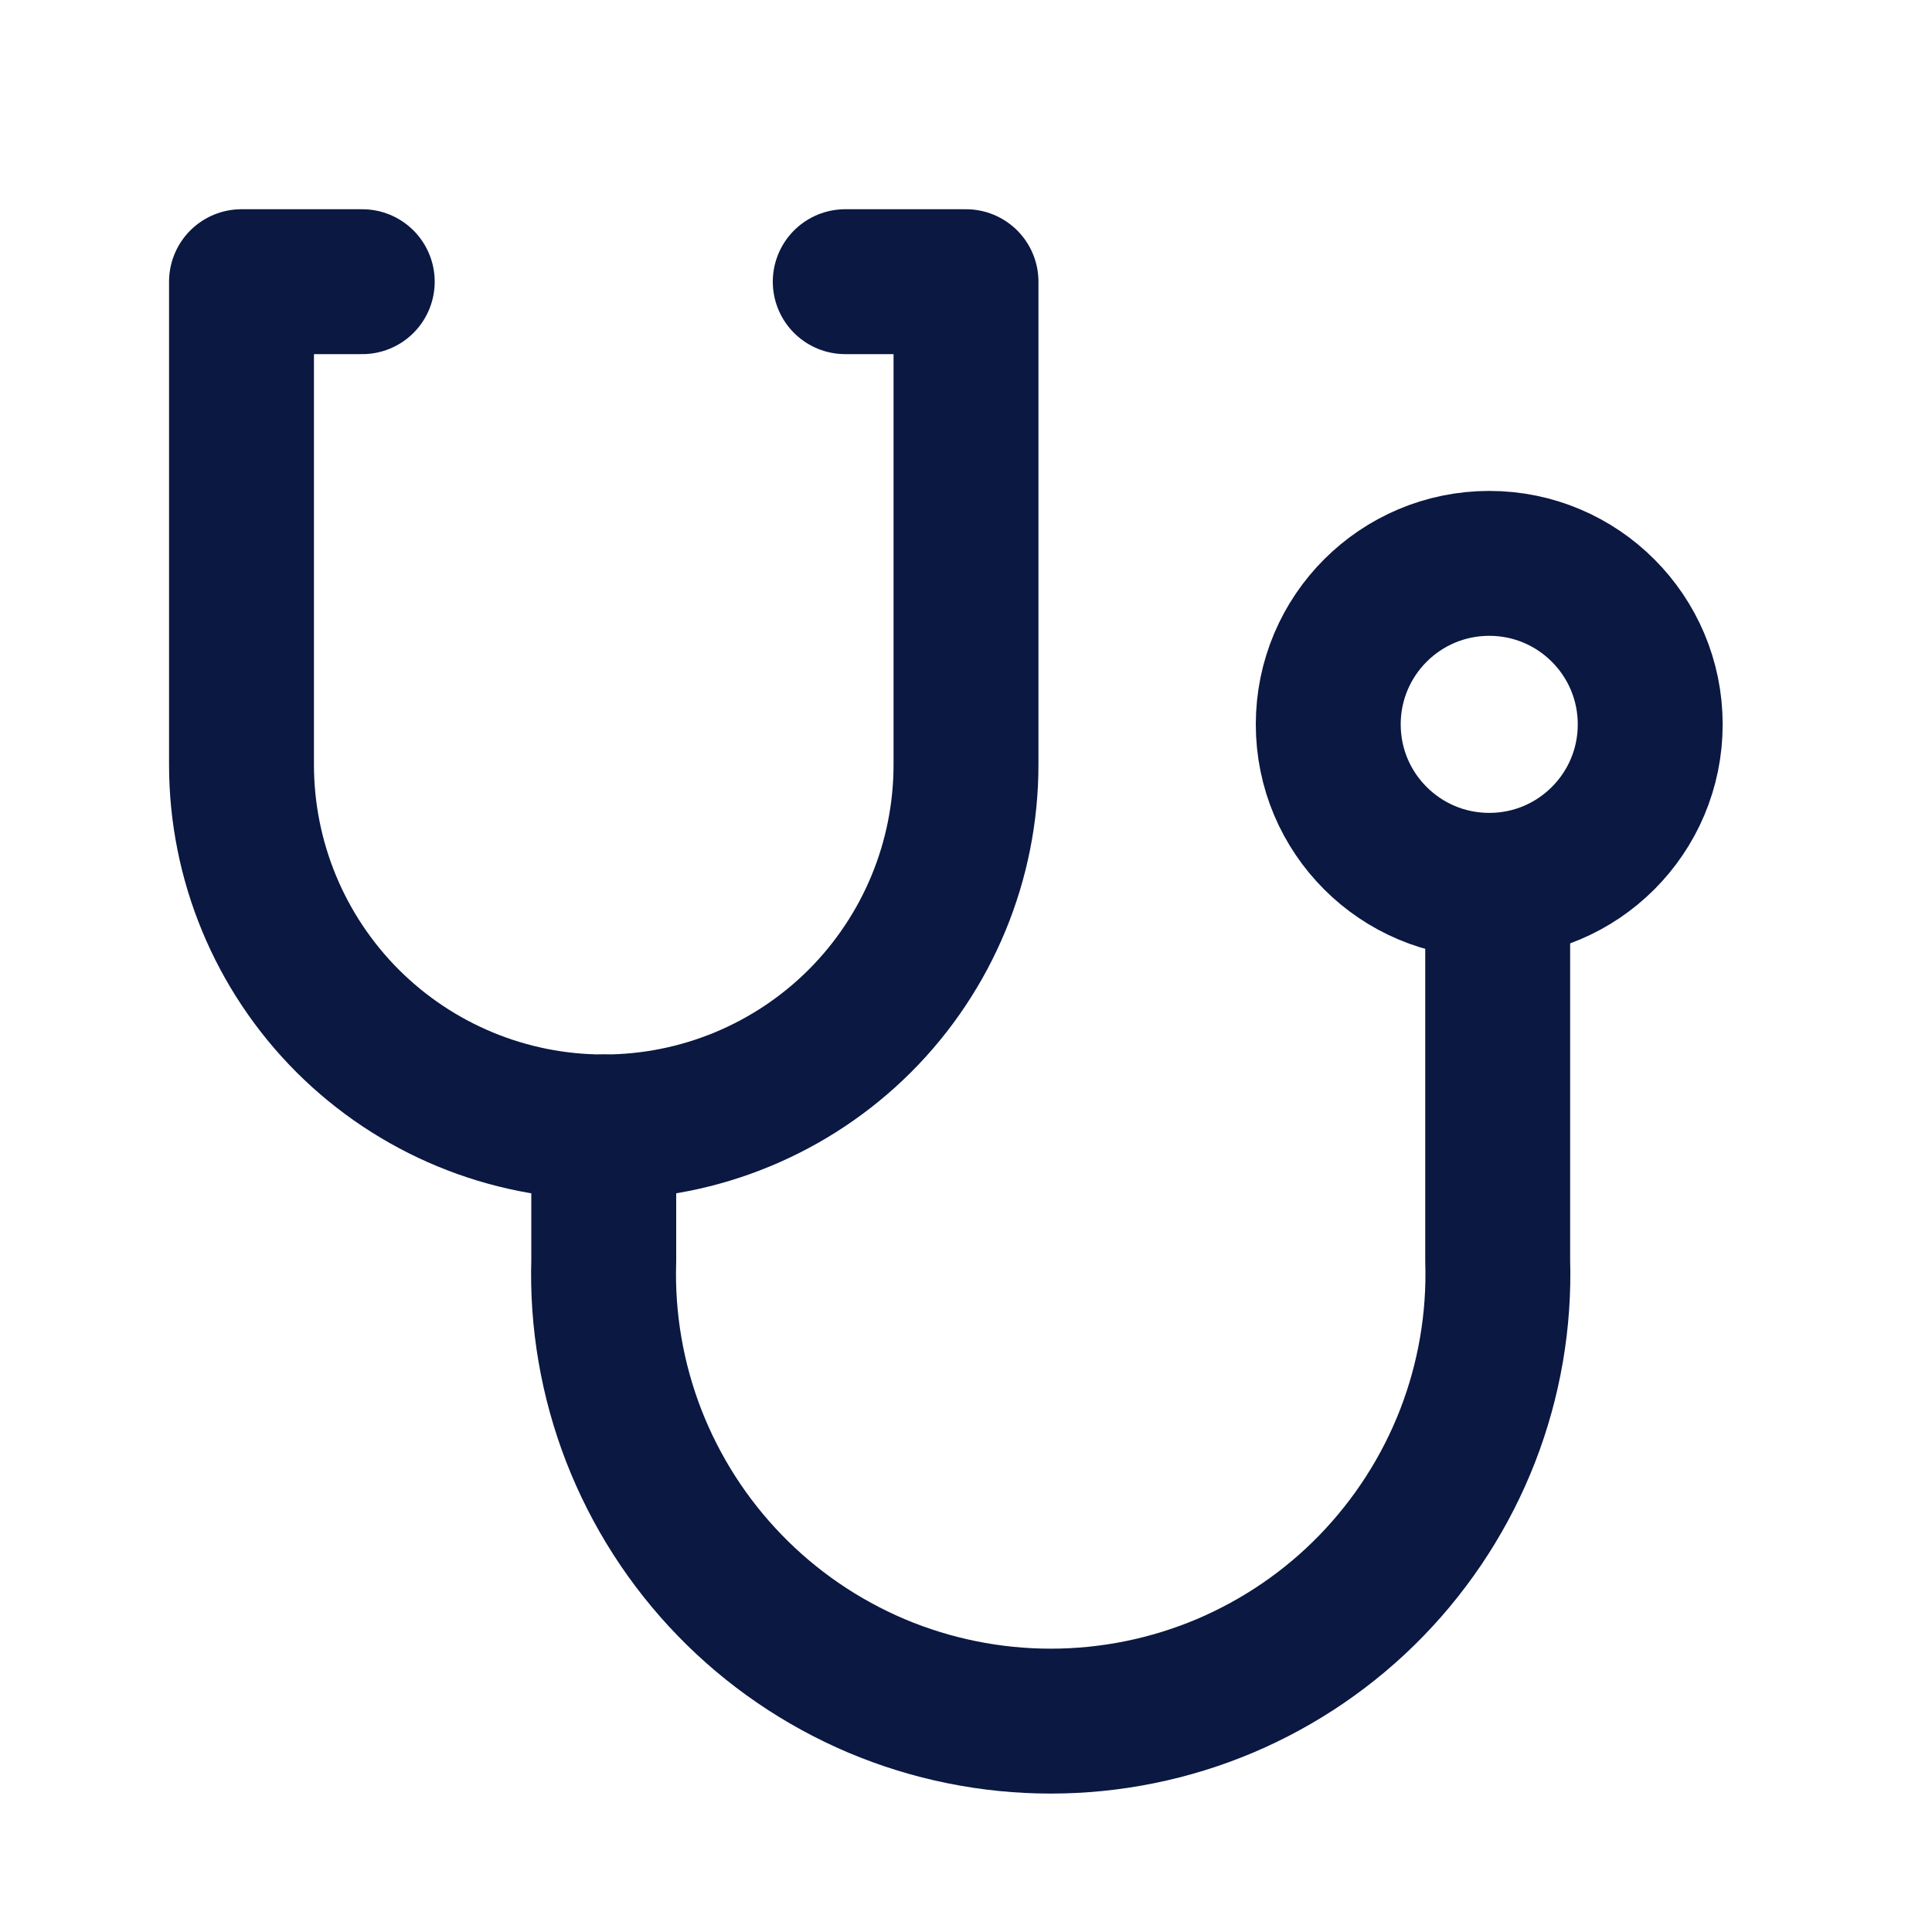 <svg width="20" height="20" viewBox="0 0 20 20" fill="none" xmlns="http://www.w3.org/2000/svg">
<g clip-path="url(#clip0_4389_11665)">
<path d="M3.75 2.916H2.5V7.916C2.5 8.911 2.895 9.864 3.598 10.568C4.302 11.271 5.255 11.666 6.25 11.666C7.245 11.666 8.198 11.271 8.902 10.568C9.605 9.864 10 8.911 10 7.916V2.916H8.75" stroke="#0A1842" stroke-width="1.5" stroke-linecap="round" stroke-linejoin="round"/>
<path d="M6.25 11.666V13.049C6.231 13.669 6.337 14.285 6.561 14.863C6.786 15.441 7.123 15.967 7.555 16.412C7.986 16.857 8.503 17.21 9.073 17.452C9.644 17.693 10.257 17.817 10.877 17.817C11.497 17.817 12.11 17.693 12.681 17.452C13.251 17.21 13.768 16.857 14.199 16.412C14.63 15.967 14.968 15.441 15.193 14.863C15.417 14.285 15.523 13.669 15.504 13.049V9.166" stroke="#0A1842" stroke-width="1.5" stroke-linecap="round" stroke-linejoin="round"/>
<path d="M15.417 9.165C16.337 9.165 17.083 8.419 17.083 7.499C17.083 6.578 16.337 5.832 15.417 5.832C14.496 5.832 13.75 6.578 13.75 7.499C13.75 8.419 14.496 9.165 15.417 9.165Z" stroke="#0A1842" stroke-width="1.5" stroke-miterlimit="10"/>
</g>
<defs>
<clipPath id="clip0_4389_11665">
<rect width="20" height="20" fill="white"/>
</clipPath>
</defs>
</svg>
